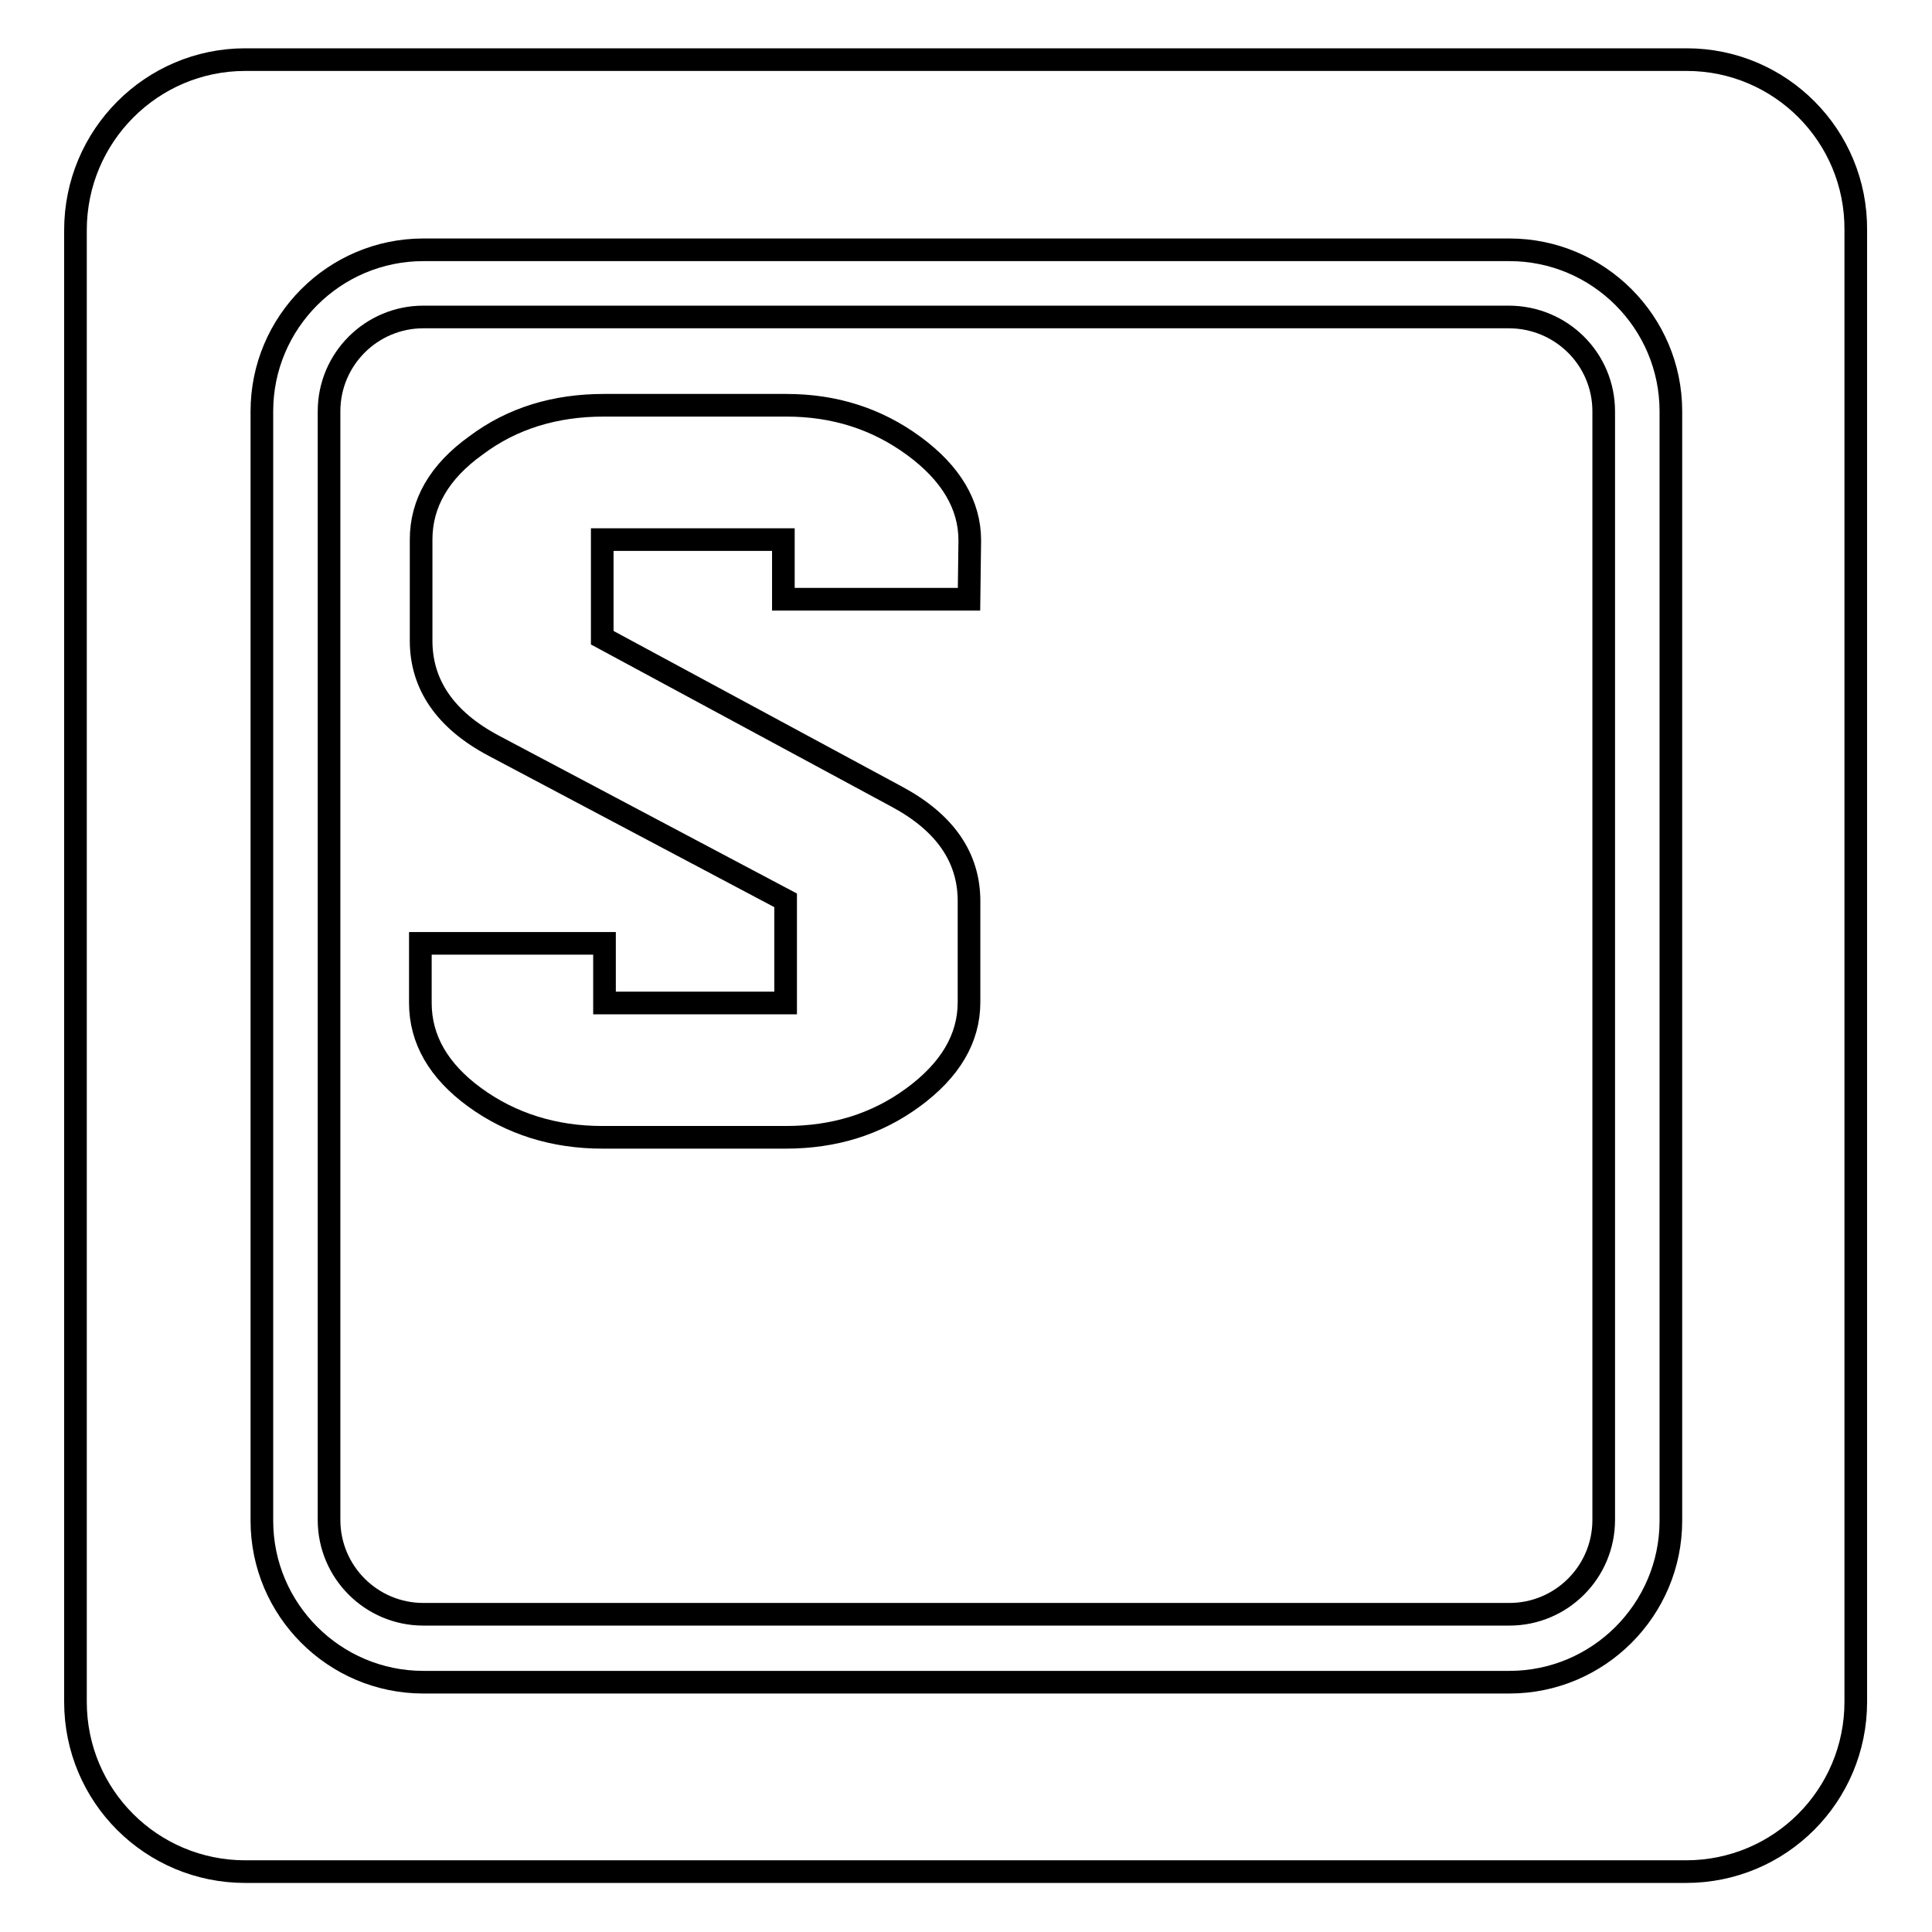 <?xml version="1.0" encoding="utf-8"?>
<!-- Svg Vector Icons : http://www.onlinewebfonts.com/icon -->
<!DOCTYPE svg PUBLIC "-//W3C//DTD SVG 1.1//EN" "http://www.w3.org/Graphics/SVG/1.1/DTD/svg11.dtd">
<svg version="1.1" xmlns="http://www.w3.org/2000/svg" xmlns:xlink="http://www.w3.org/1999/xlink" x="0px" y="0px" viewBox="0 0 256 256" enable-background="new 0 0 256 256" xml:space="preserve">
<g><g><g><path stroke-width="3" fill-opacity="0" stroke="#000000"  d="M199.9,42H56.1c-6.9,0-12.5,5.6-12.5,12.5v146.9c0,6.9,5.6,12.5,12.5,12.5H200c6.9,0,12.5-5.6,12.5-12.5V54.5C212.5,47.6,206.9,42,199.9,42z M128.4,79.4h-24.6v-7.9H79.8v13l39.1,21.1c6.3,3.4,9.5,8,9.5,13.8v13.4c0,4.8-2.5,9-7.4,12.6s-10.5,5.3-16.9,5.3H79.8c-6.4,0-12.1-1.8-16.9-5.3c-4.8-3.5-7.2-7.7-7.2-12.5V125h24.4v7.9h24v-13.6L65.4,98.8c-6.4-3.4-9.6-8.1-9.6-13.9V71.5c0-4.8,2.4-9,7.3-12.5c4.8-3.6,10.5-5.3,16.9-5.3h24.2c6.4,0,12,1.8,16.9,5.4c4.9,3.6,7.4,7.8,7.4,12.5L128.4,79.4L128.4,79.4L128.4,79.4z M223.5,7.9H32.5C20.1,7.9,10,18,10,30.5v195c0,12.5,10.1,22.5,22.5,22.5h190.9c12.5,0,22.5-10.1,22.5-22.5v-195C246,18,235.9,7.9,223.5,7.9z M221.4,201.5c0,11.8-9.6,21.4-21.4,21.4H56.1c-11.8,0-21.4-9.6-21.4-21.4V54.5c0-11.8,9.6-21.4,21.4-21.4H200c11.8,0,21.4,9.6,21.4,21.4L221.4,201.5L221.4,201.5z"/></g><g></g><g></g><g></g><g></g><g></g><g></g><g></g><g></g><g></g><g></g><g></g><g></g><g></g><g></g><g></g></g></g>
</svg>